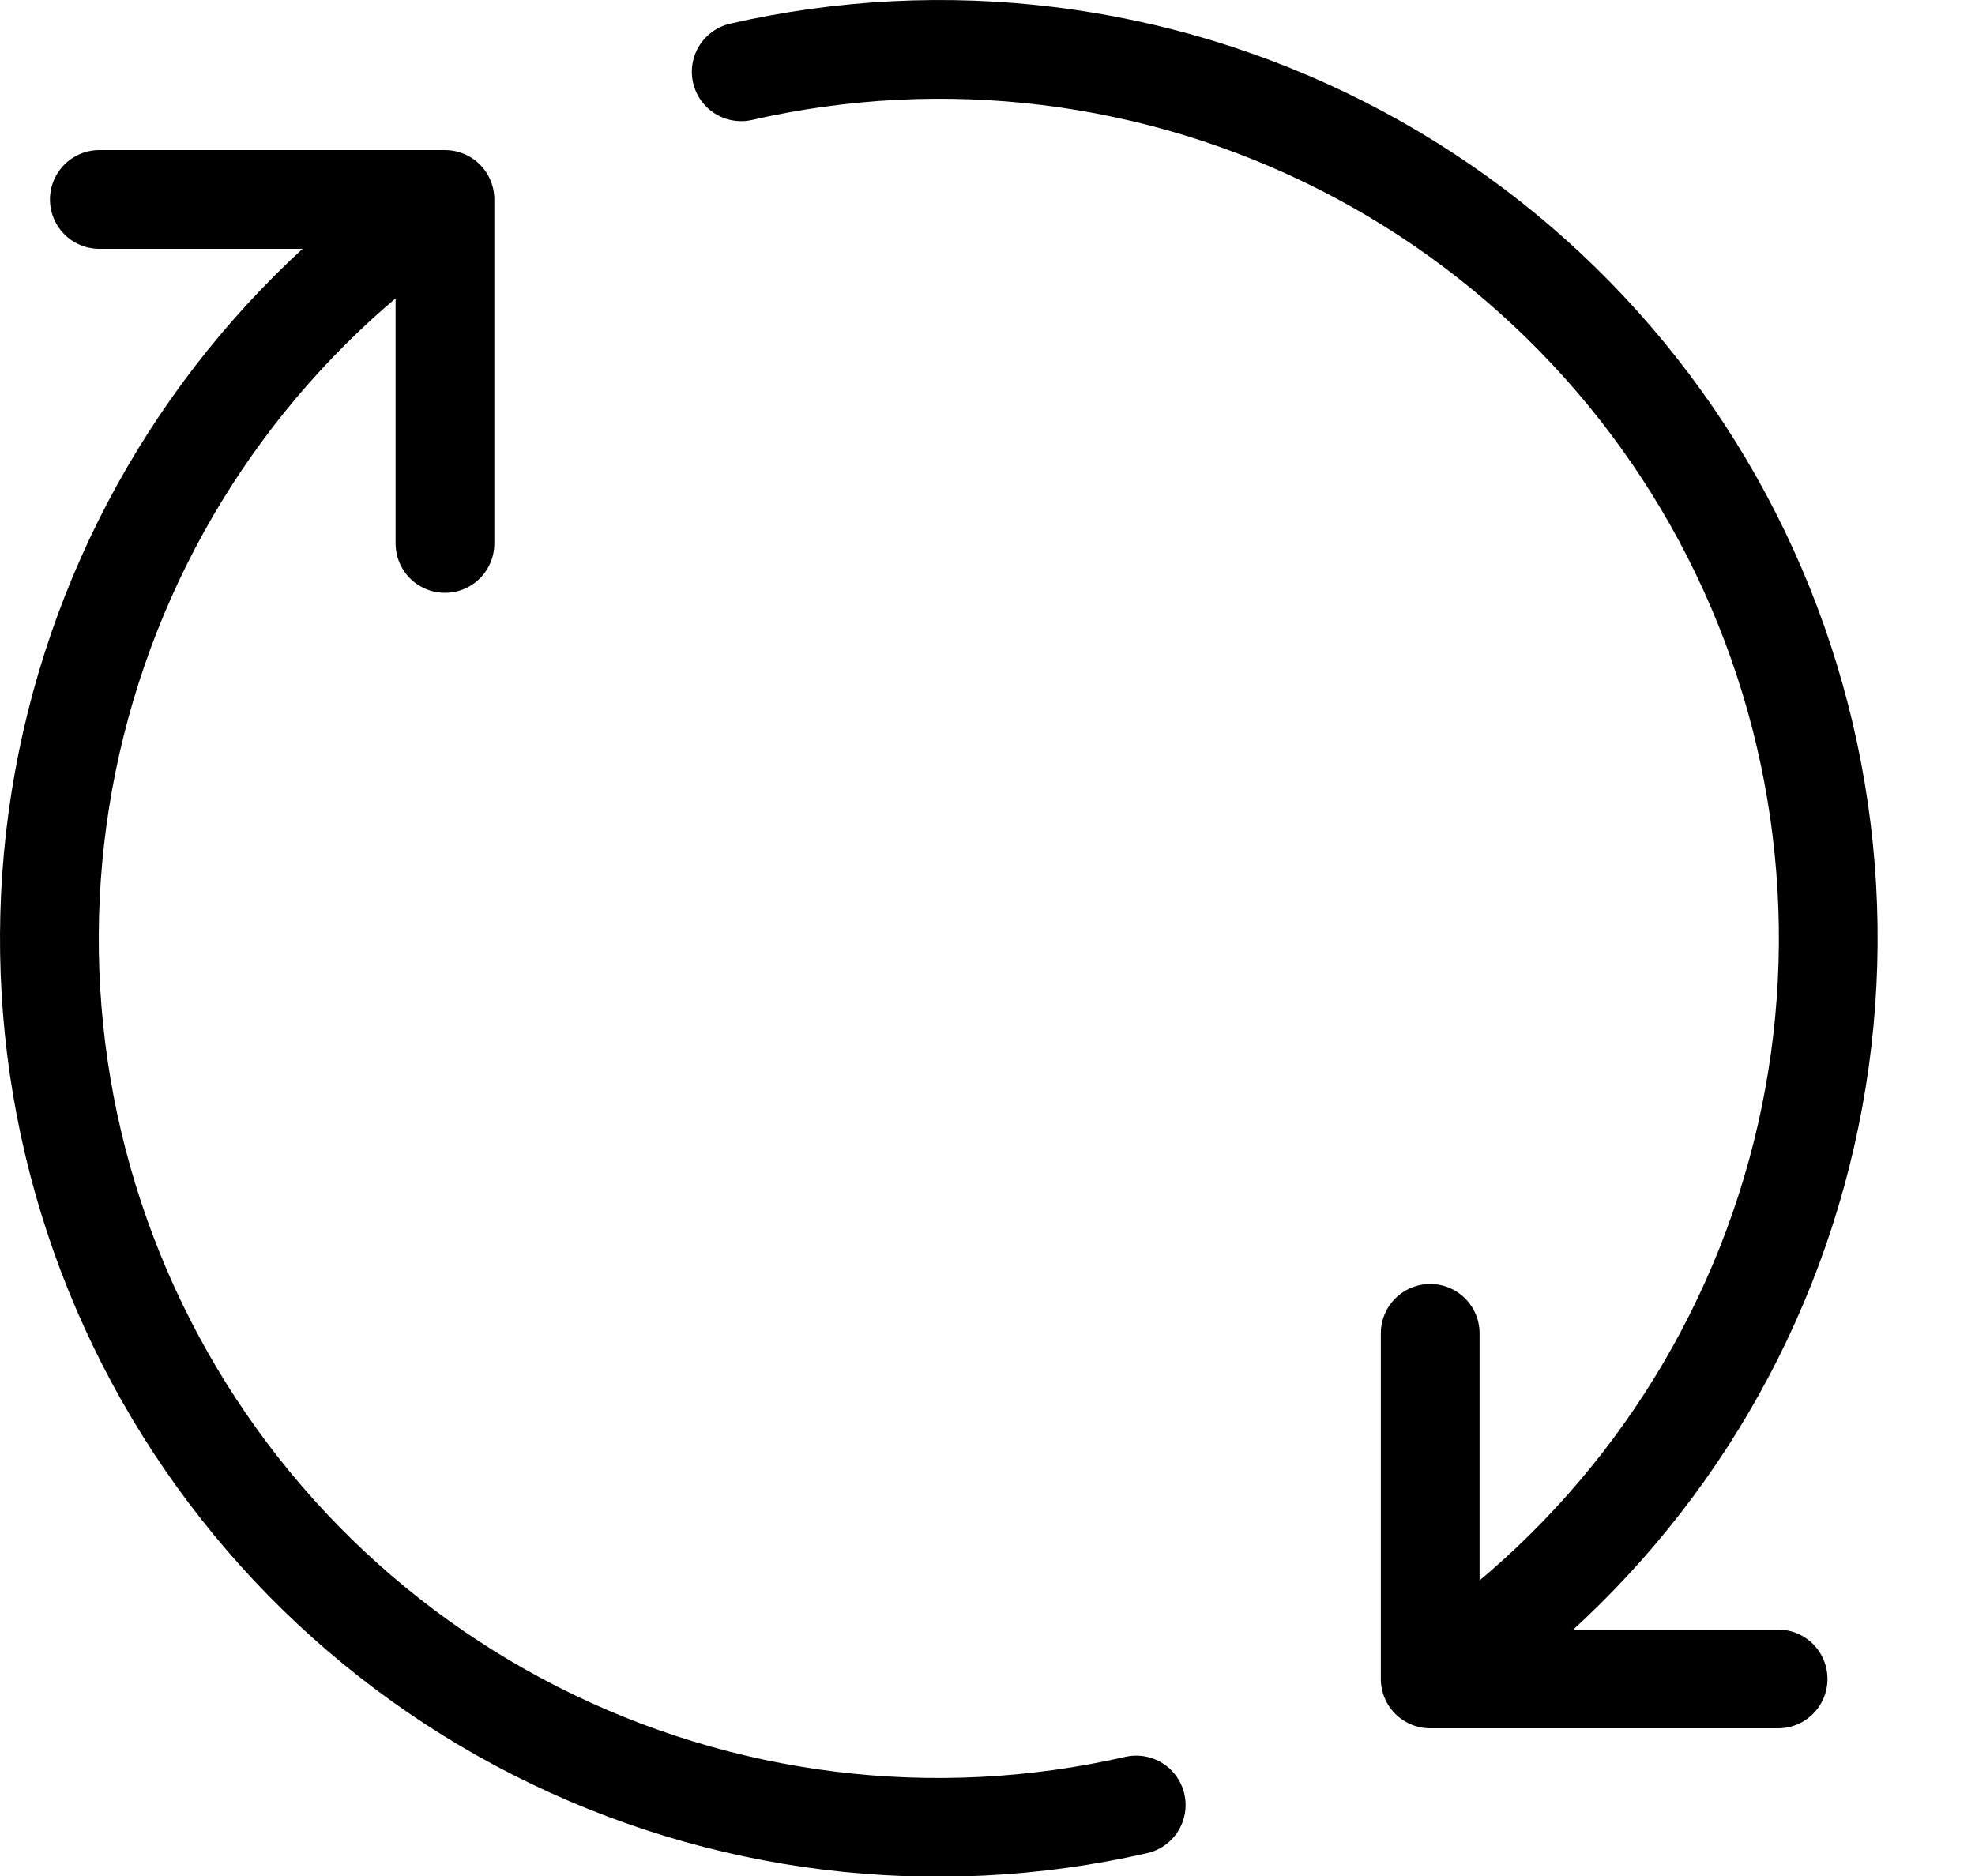 <svg width="20" height="19" viewBox="0 0 20 19" fill="none" xmlns="http://www.w3.org/2000/svg">
	<path d="M14.483 17.004C16.24 15.84 17.533 14.097 18.137 12.078C18.741 10.058 18.616 7.891 17.786 5.954C16.956 4.017 15.472 2.433 13.594 1.478C11.715 0.522 9.561 0.257 7.506 0.727M14.483 17.004V13.504M14.483 17.004H18.006M4.506 2.02C2.755 3.188 1.469 4.932 0.871 6.951C0.273 8.969 0.401 11.133 1.233 13.066C2.066 14.999 3.549 16.58 5.426 17.532C7.303 18.485 9.454 18.75 11.506 18.281M4.506 2.02V5.504M4.506 2.02H1.006" stroke="black" stroke-linecap="round" stroke-linejoin="round" />
</svg>
